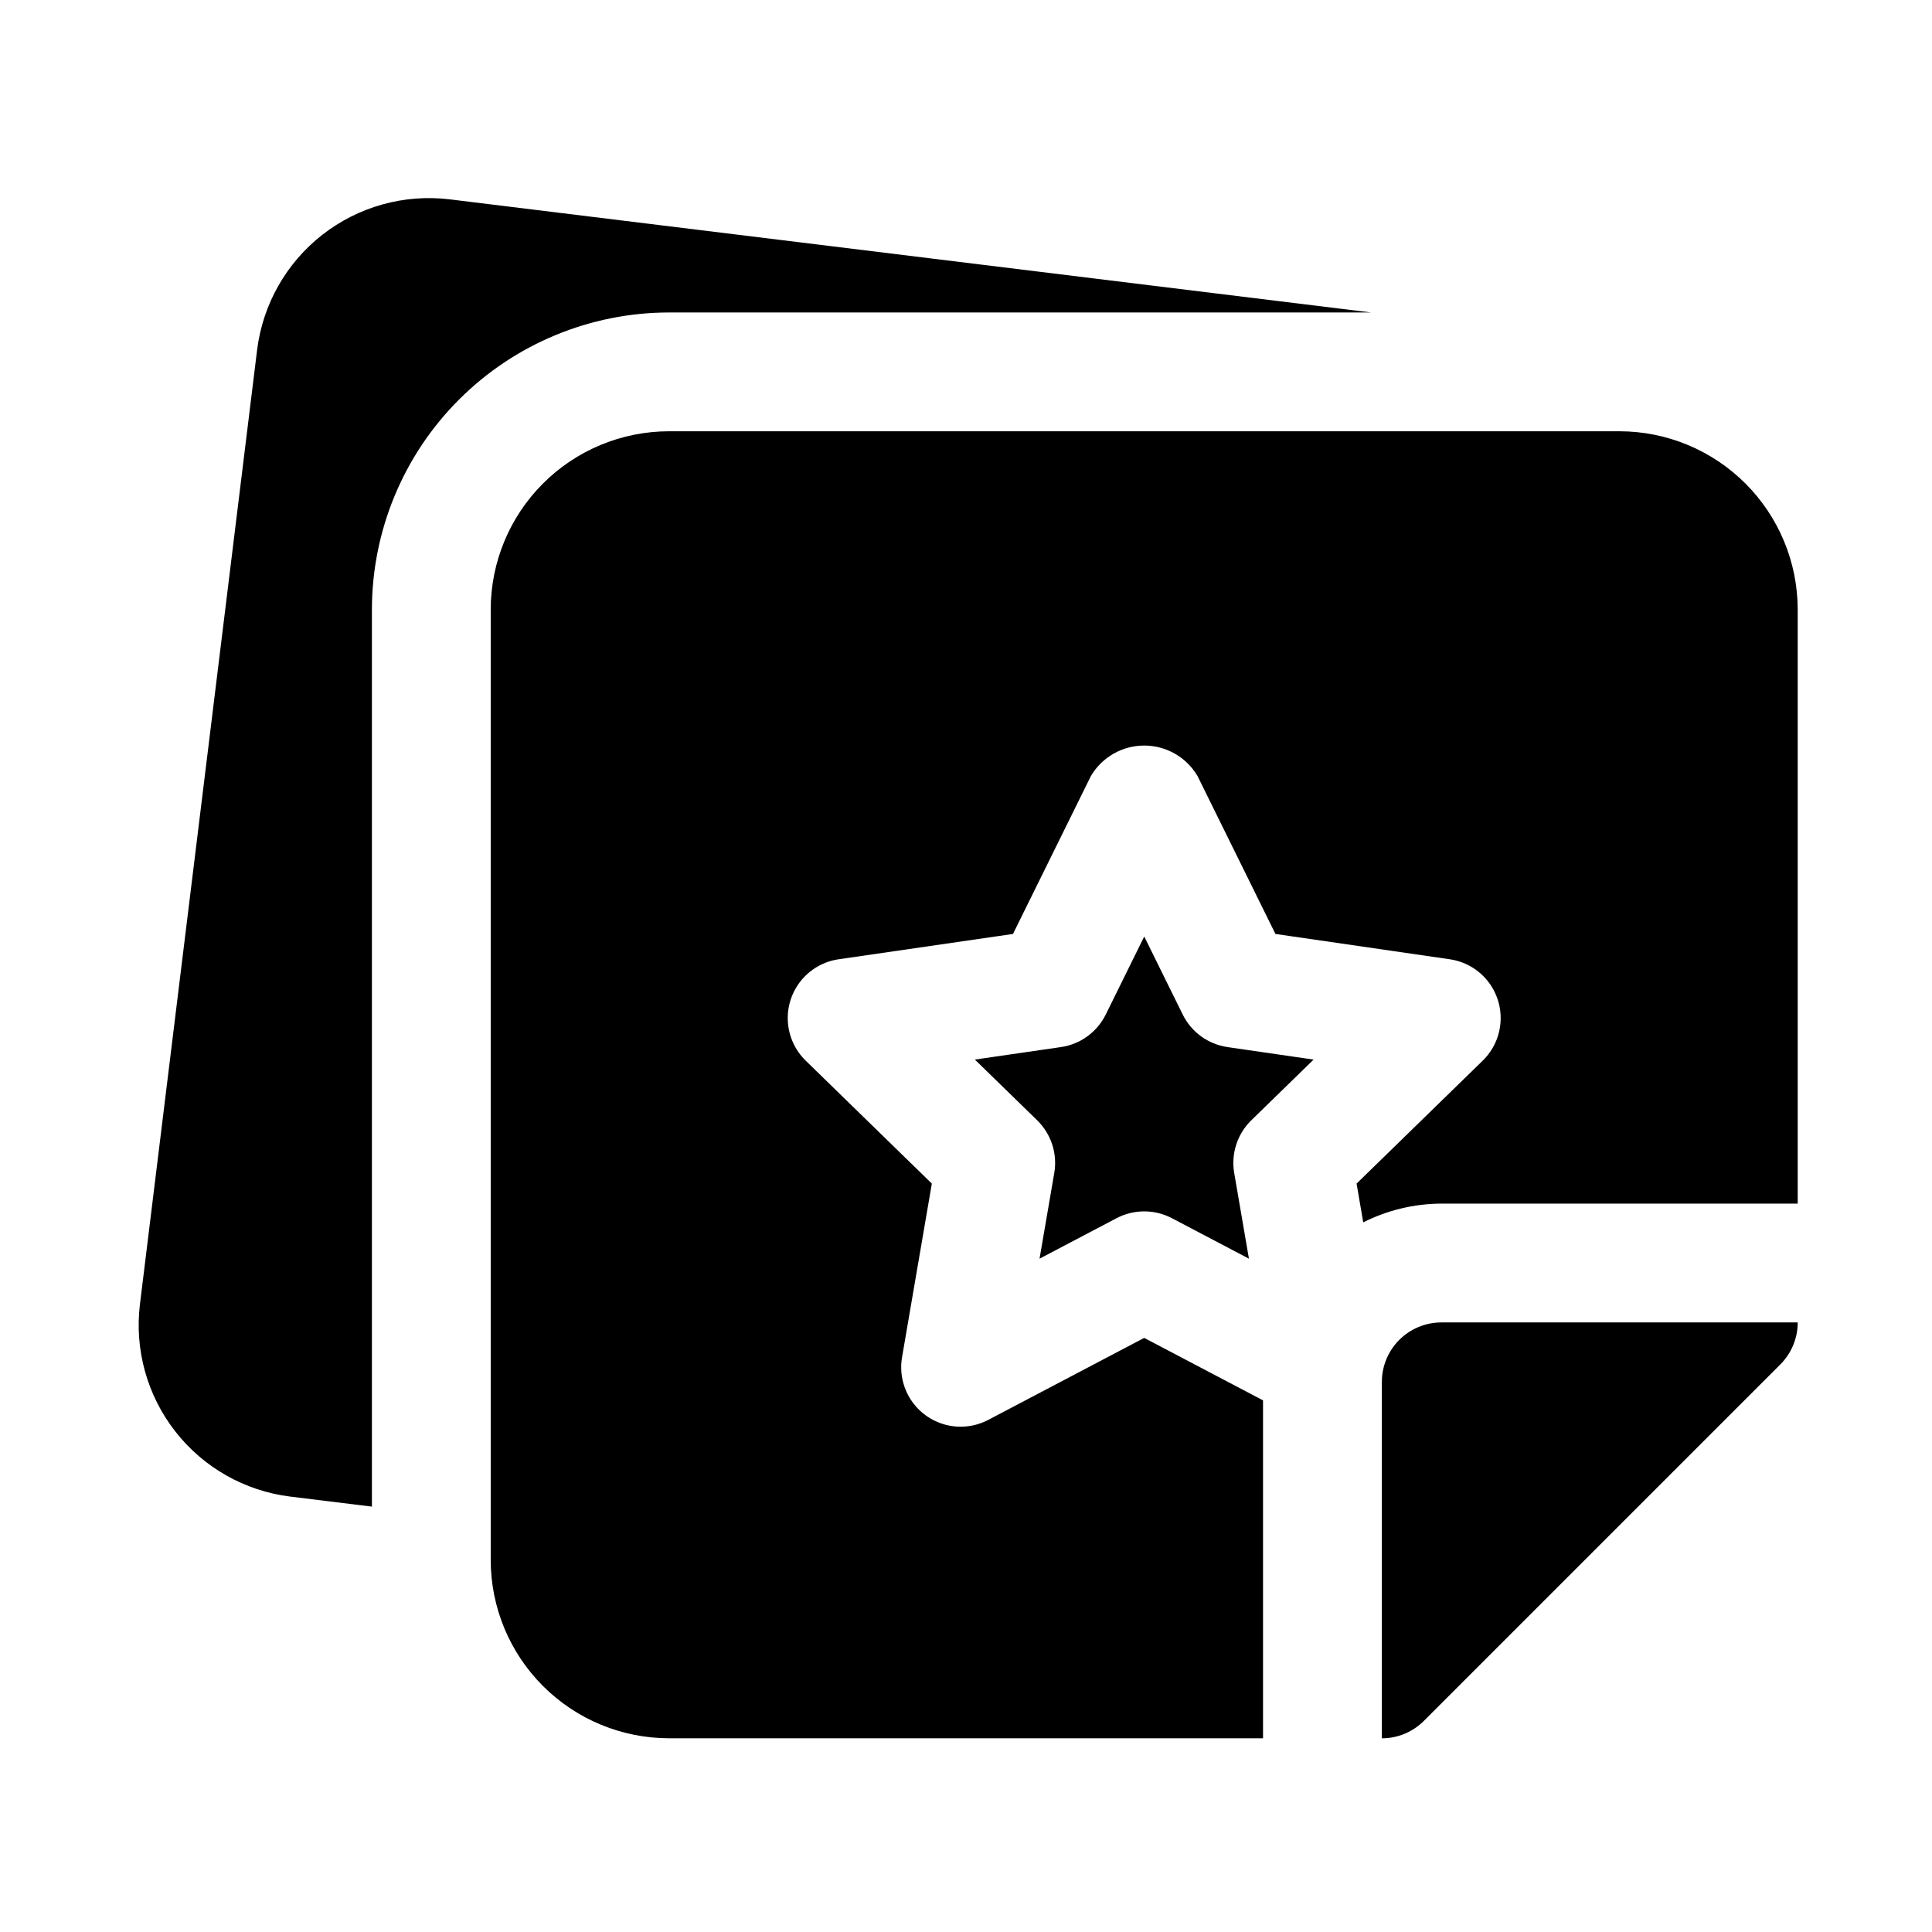 <?xml version="1.0" encoding="UTF-8"?>
<!-- Uploaded to: ICON Repo, www.iconrepo.com, Generator: ICON Repo Mixer Tools -->
<svg fill="#000000" width="800px" height="800px" version="1.1" viewBox="144 144 512 512" xmlns="http://www.w3.org/2000/svg">
 <path d="m525.95 494.46h94.465c0 4.176-1.66 8.18-4.613 11.133l-94.465 94.465c-2.949 2.953-6.953 4.613-11.129 4.613v-94.465c0.004-4.176 1.664-8.176 4.617-11.129 2.949-2.949 6.953-4.609 11.125-4.617zm-283.39-188.93c0.023-20.871 8.324-40.879 23.082-55.637 14.758-14.758 34.766-23.059 55.637-23.086h186.08l-244.25-29.988c-12.031-1.438-24.141 1.941-33.691 9.402-9.547 7.461-15.754 18.398-17.27 30.418l-31.062 253.01c-1.461 12.035 1.914 24.16 9.379 33.711 7.465 9.555 18.41 15.758 30.441 17.25l21.656 2.66zm249.56 119.27-22.824-3.312v-0.004c-5.129-0.746-9.566-3.969-11.859-8.617l-10.203-20.68-10.203 20.68c-2.293 4.648-6.731 7.871-11.859 8.617l-22.824 3.312 16.52 16.098c3.707 3.621 5.398 8.832 4.527 13.938l-3.906 22.73 20.418-10.73h0.004c4.586-2.406 10.062-2.406 14.652 0l20.418 10.73-3.906-22.73c-0.871-5.106 0.82-10.316 4.527-13.938zm81.066-166.51h-251.91c-12.523 0.016-24.527 4.996-33.383 13.852-8.855 8.855-13.836 20.859-13.848 33.383v251.9c0.012 12.523 4.992 24.531 13.848 33.383 8.855 8.855 20.859 13.836 33.383 13.852h157.44v-89.551l-31.488-16.551-41.328 21.727v-0.004c-3.484 1.832-7.531 2.293-11.336 1.289-3.809-1.004-7.102-3.394-9.23-6.707-2.133-3.309-2.945-7.301-2.281-11.18l7.894-46.02-33.434-32.586c-2.816-2.75-4.504-6.453-4.727-10.387-0.223-3.93 1.039-7.801 3.527-10.852 2.492-3.051 6.035-5.055 9.934-5.621l46.203-6.711 20.656-41.867c2.949-4.992 8.32-8.059 14.121-8.059s11.172 3.066 14.121 8.059l20.656 41.867 46.203 6.711c3.898 0.566 7.441 2.57 9.934 5.621 2.488 3.051 3.75 6.922 3.527 10.852-0.223 3.934-1.91 7.637-4.727 10.387l-33.434 32.586 1.762 10.27v0.004c6.418-3.231 13.492-4.93 20.676-4.973h94.465v-157.44c-0.012-12.523-4.992-24.527-13.848-33.383-8.855-8.855-20.859-13.836-33.383-13.852z"/>
</svg>